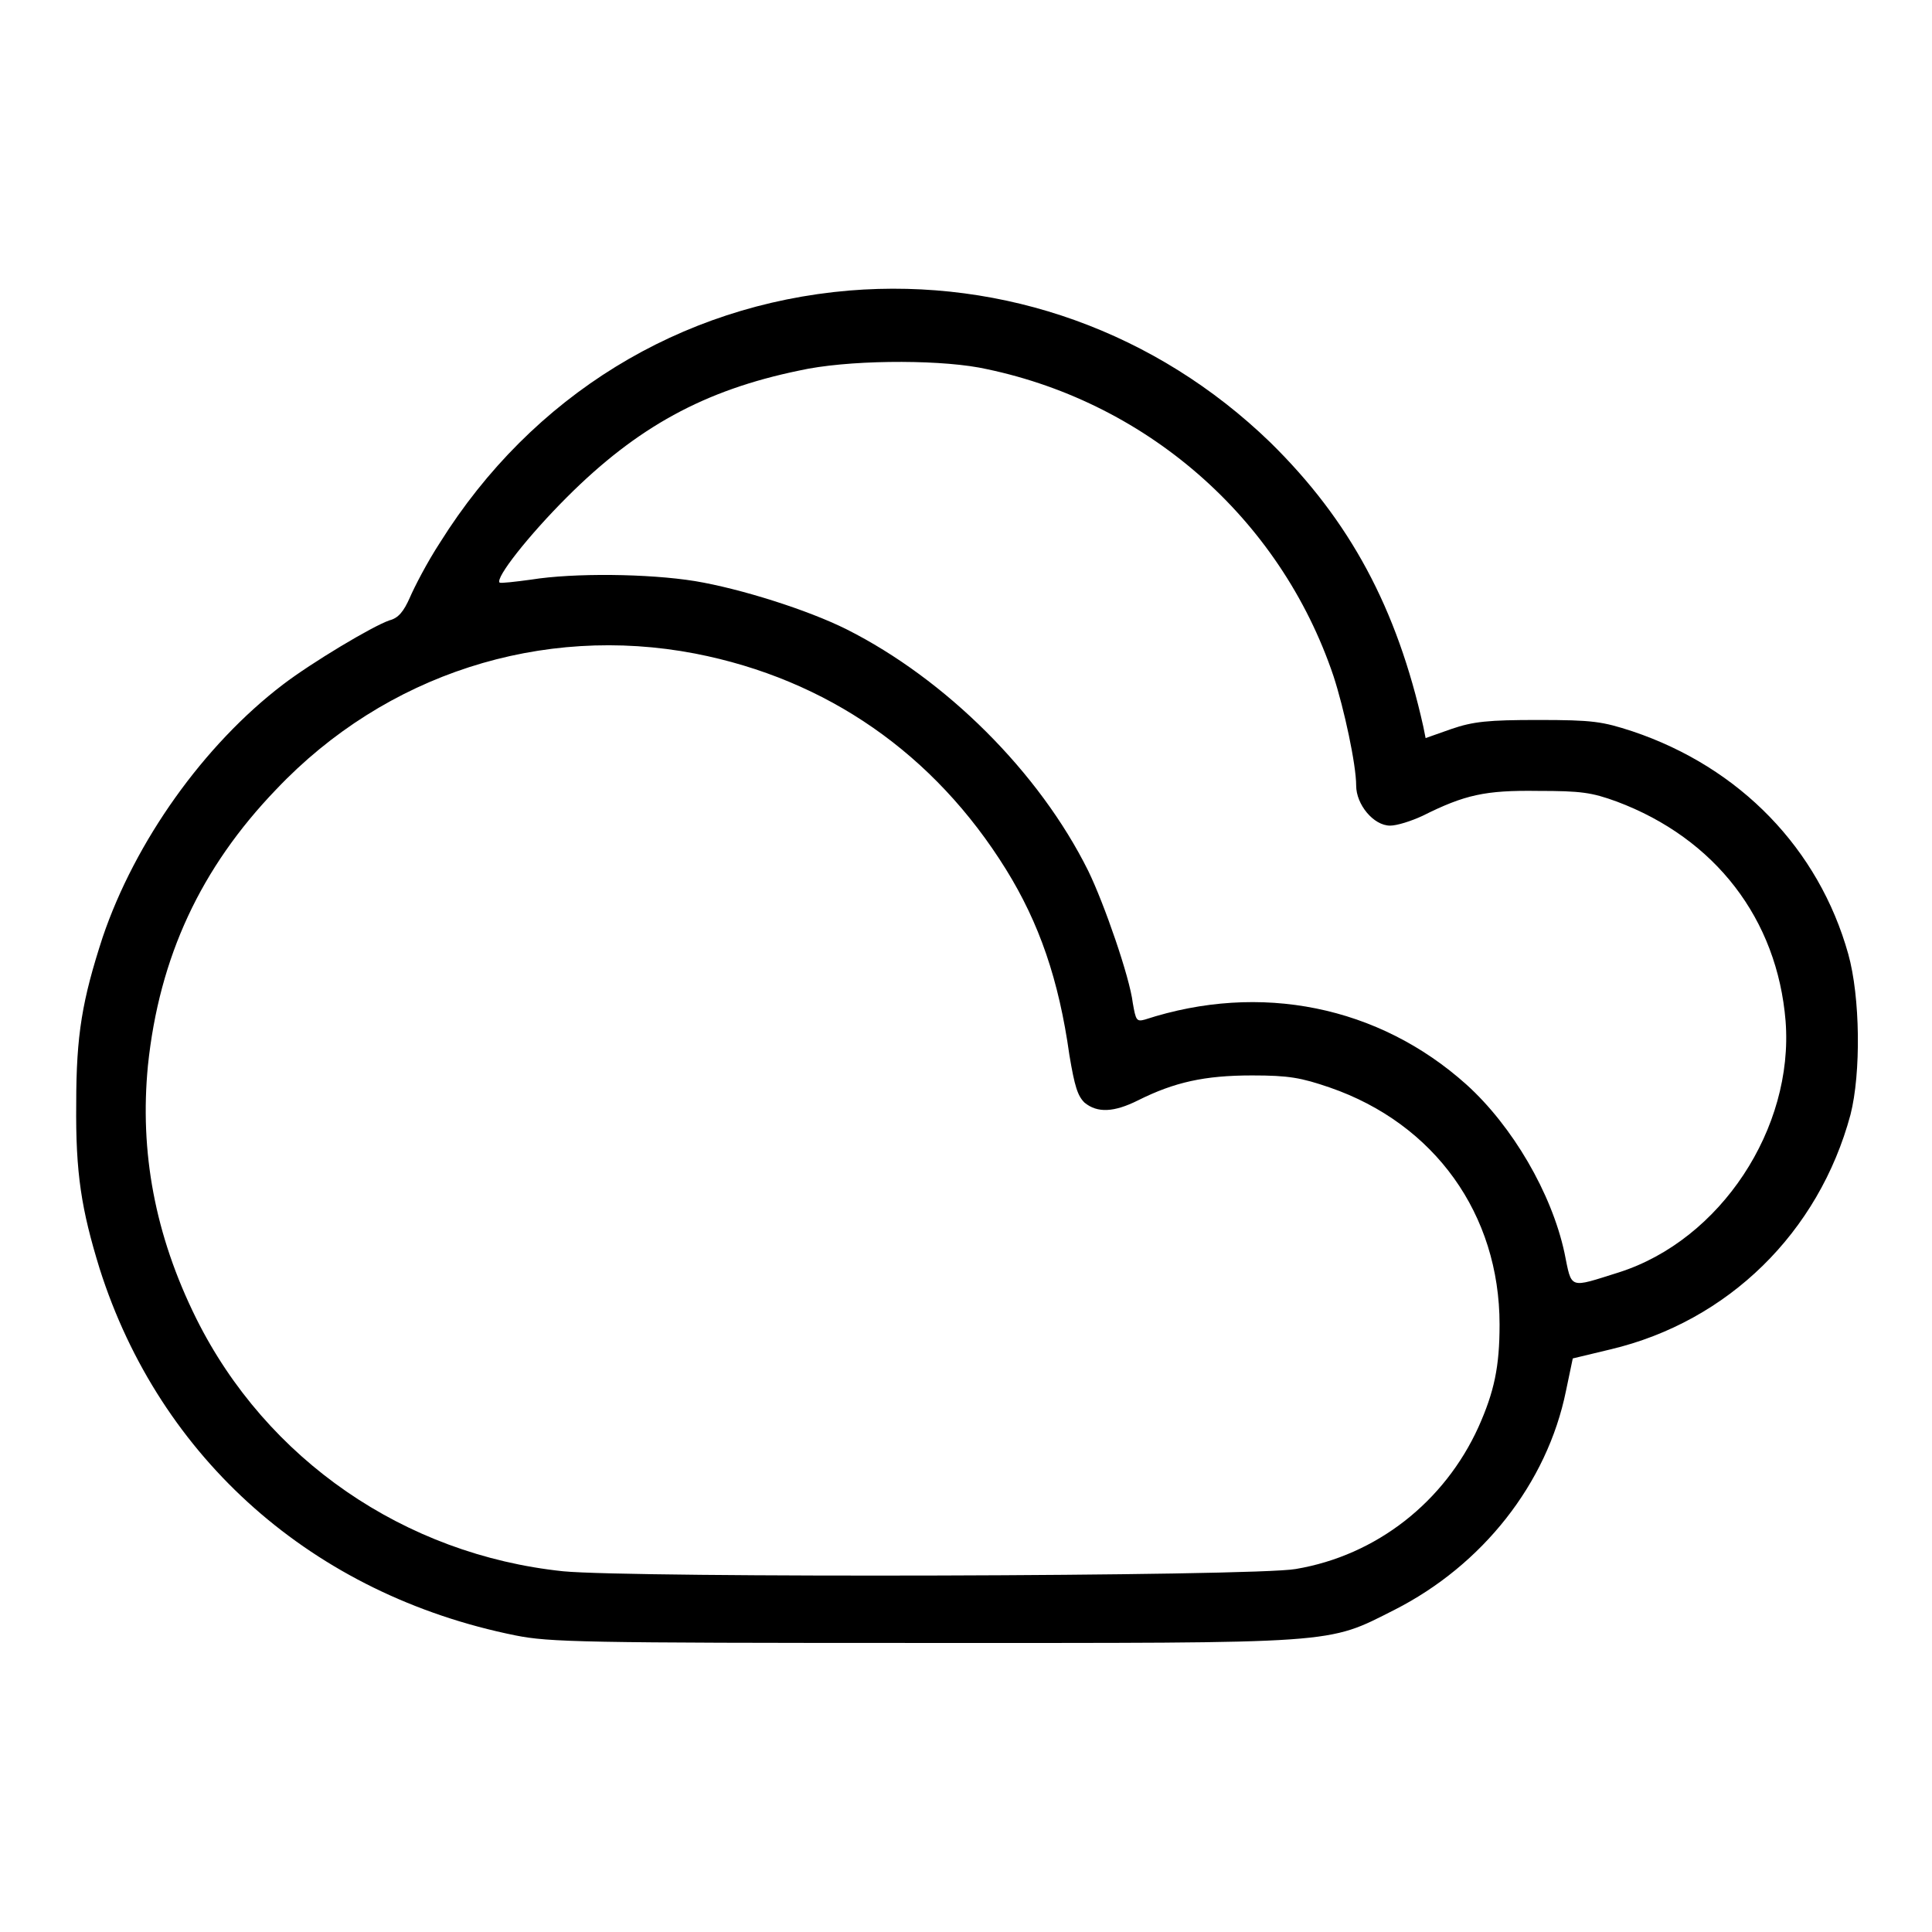 <?xml version="1.0" encoding="utf-8"?>
<!-- Svg Vector Icons : http://www.onlinewebfonts.com/icon -->
<!DOCTYPE svg PUBLIC "-//W3C//DTD SVG 1.1//EN" "http://www.w3.org/Graphics/SVG/1.1/DTD/svg11.dtd">
<svg version="1.1" xmlns="http://www.w3.org/2000/svg" xmlns:xlink="http://www.w3.org/1999/xlink" x="0px" y="0px" viewBox="0 0 256 256" enable-background="new 0 0 256 256" xml:space="preserve">
<g><g><g><path fill="#000000" d="M112.5,38.5c-22.4,1.9-42,13.9-54.2,33.4c-1.7,2.6-3.4,5.9-4,7.3c-0.8,1.8-1.5,2.7-2.7,3c-2.3,0.8-10.3,5.6-14.1,8.5c-10.5,8-19.6,20.8-23.9,33.5c-2.7,8.3-3.5,12.9-3.5,22c-0.1,9.3,0.7,14.1,3.1,21.9c8,25.2,28.3,43.2,55.1,48.6c4.5,0.9,8.9,1,54,1c55.5,0,53.4,0.2,62.5-4.4c11.6-5.9,20.2-16.7,22.7-29l0.9-4.3l5-1.2c15.6-3.7,27.6-15.5,31.8-31.1c1.4-5.5,1.3-15.6-0.3-21.3c-3.9-13.9-14.3-24.7-28.6-29.5c-4-1.3-5.2-1.5-12.5-1.5c-6.6,0-8.6,0.2-11.5,1.2l-3.4,1.2l-0.3-1.5c-3.5-15.7-9.7-27.3-20.3-37.7C153.2,44,133.1,36.8,112.5,38.5z M129.7,48.7c21.9,4.2,39.9,19.8,47,40.9c1.4,4.3,3,11.7,3,14.5c0,2.5,2.3,5.3,4.5,5.3c0.9,0,2.8-0.6,4.3-1.3c5.6-2.8,8.3-3.4,15.3-3.3c5.7,0,7.1,0.2,10.4,1.4c13.1,4.9,21.3,15.6,22.4,29.1c1.1,14.2-8.6,29-22.1,33.3c-6.7,2.1-6.2,2.3-7.2-2.6c-1.7-7.9-6.9-16.8-13-22.3c-11.6-10.4-27.3-13.6-42.6-8.6c-1.1,0.3-1.2,0.1-1.6-2.2c-0.4-3.4-3.8-13.2-5.9-17.5c-6.5-13.1-18.9-25.4-32-32c-5.2-2.6-14.1-5.4-20.1-6.4c-6.2-1-16.1-1.1-21.7-0.2c-2.2,0.3-4,0.5-4.2,0.4c-0.6-0.6,3.8-6.2,8.9-11.3c9.3-9.3,18.2-14.2,30.8-16.8C112.1,47.7,123.6,47.6,129.7,48.7z M92.1,86.6c17.5,3.4,31.7,13.3,41.2,28.6c4.4,7.1,7,14.6,8.4,24.6c0.7,4.2,1.1,5.4,2,6.3c1.7,1.4,3.9,1.3,7.1-0.3c4.8-2.4,8.8-3.3,15.1-3.3c4.9,0,6.5,0.3,10.3,1.6c13.9,4.8,22.5,16.8,22.5,31.4c0,5.6-0.7,8.9-2.8,13.6c-4.5,9.9-13.5,17-24.2,18.8c-5.4,1-88,1.2-97.1,0.3c-21-2.2-39.3-14.8-48.6-33.5c-5.5-11.1-7.5-22.1-6.4-33.5c1.5-14.4,7-26.2,17-36.6C51.1,89.3,71.8,82.7,92.1,86.6z"/></g></g></g>
</svg>